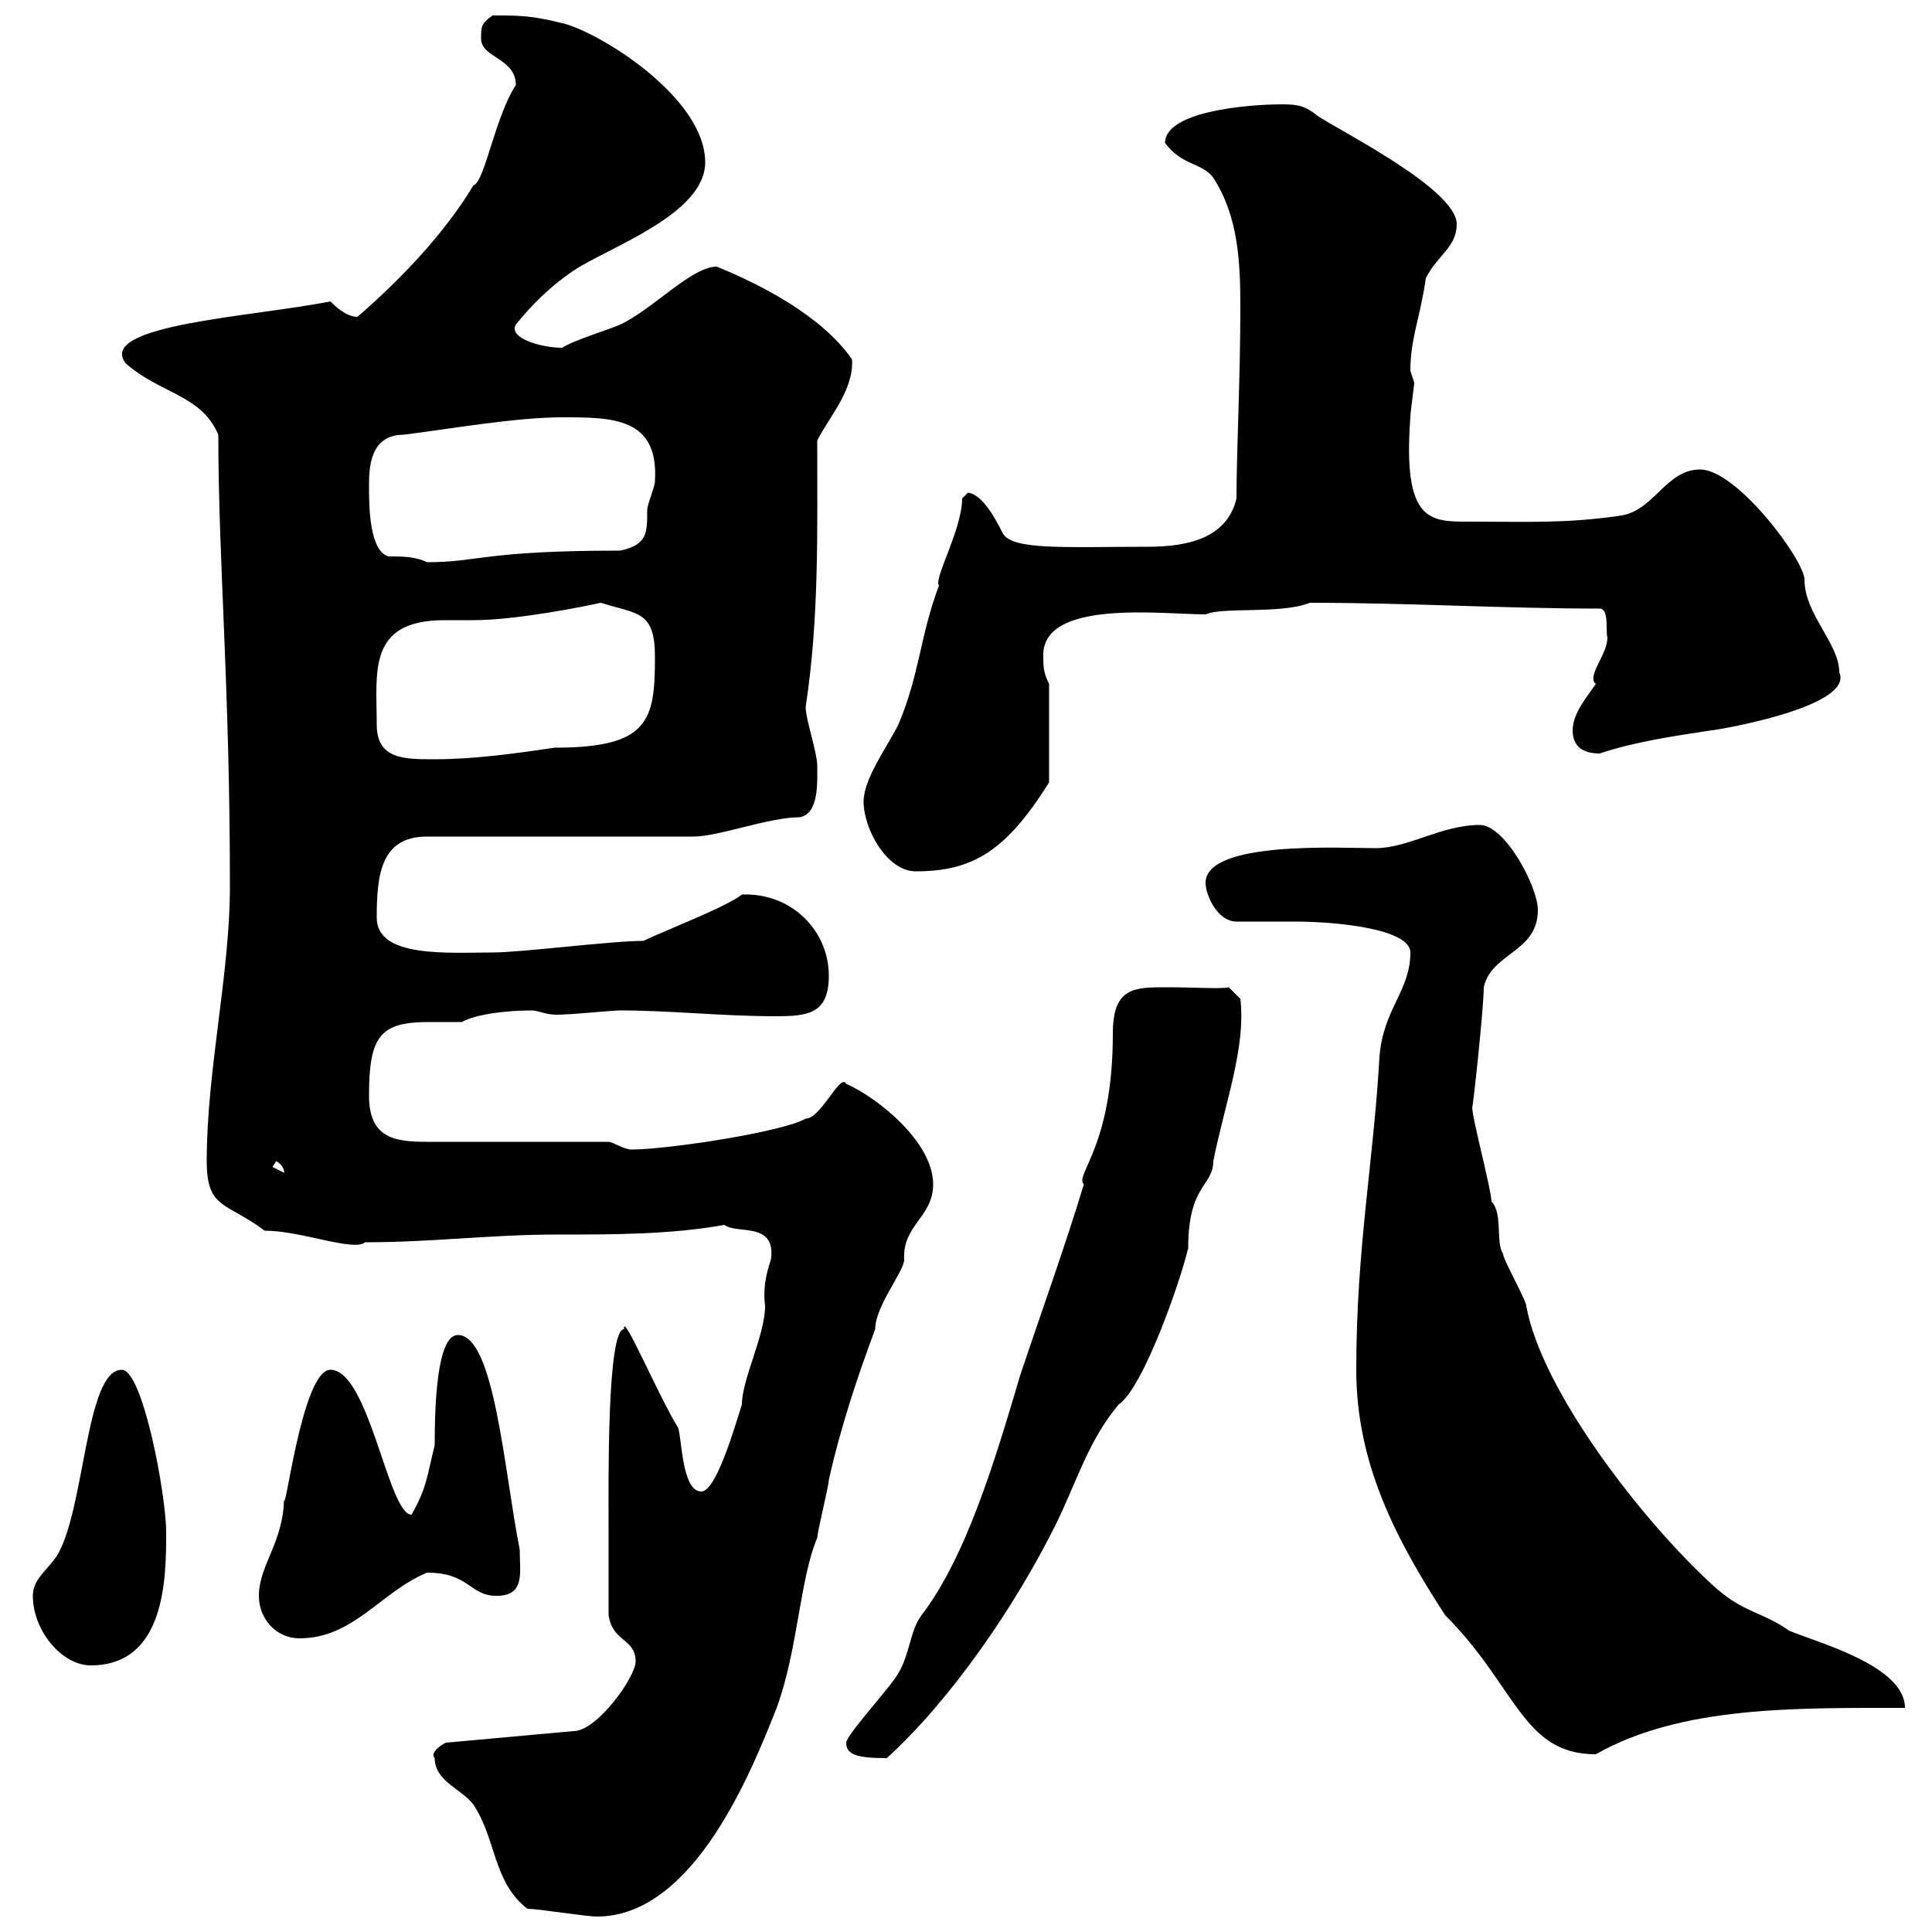 <svg xmlns="http://www.w3.org/2000/svg" xmlns:xlink="http://www.w3.org/1999/xlink" width="300" height="300"><path d="M81.90 296.40C83.70 296.40 90.90 297.60 92.70 297.60C108 297.60 117 274.20 120.60 265.20C123.90 256.20 124.20 245.10 126.90 238.80C126.90 237.90 128.70 230.70 128.70 229.80C130.50 221.70 133.20 213.60 135.90 206.40C135.90 202.80 140.40 197.40 140.40 195.60C140.10 190.20 144.90 189 144.90 183.90C144.90 177.30 136.20 170.40 131.40 168.30C130.50 166.50 127.50 173.70 125.10 173.70C121.50 175.80 103.50 178.50 98.10 178.50C96.90 178.50 95.10 177.30 94.50 177.30L66.30 177.30C61.20 177.30 57.30 176.70 57.30 170.10C57.30 160.80 59.10 158.70 66.60 158.70C68.40 158.70 70.20 158.70 71.70 158.70C73.80 157.50 78.60 156.90 82.50 156.90C84 156.90 84.60 157.80 87.90 157.50C89.10 157.50 95.10 156.90 96.30 156.90C104.10 156.90 112.20 157.80 120.30 157.80C125.40 157.80 128.70 157.50 128.70 151.50C128.70 144.60 123 138.60 115.20 138.90C113.10 140.70 102.30 144.90 99.90 146.10C94.80 146.10 81 147.90 76.50 147.90C69.60 147.90 58.50 148.80 58.50 142.50C58.50 135.90 59.10 129.90 66.30 129.90L107.70 129.90C111.60 129.90 119.40 126.90 124.20 126.90C127.20 126.30 126.90 121.50 126.90 118.80C126.90 117 125.10 111.60 125.10 109.80C127.20 96 126.90 82.80 126.90 68.40C128.70 64.80 132.60 60.60 132.30 55.80C127.50 48.90 117.90 44.10 111.30 41.40C107.40 41.40 101.40 48 96.30 50.40C95.10 51 89.10 52.80 87.30 54C84 54 78.90 52.50 80.10 50.40C82.50 47.40 85.50 44.40 89.10 42C94.50 38.40 109.50 33.30 109.50 25.20C109.50 15 92.70 4.80 87.30 3.60C82.50 2.40 80.70 2.40 76.50 2.40C74.70 3.60 74.70 4.20 74.70 6C74.70 9 80.10 9 80.10 13.20C76.80 18.30 75.30 28.20 73.50 28.80C69 36.30 62.10 43.50 55.50 49.20C53.70 49.20 51.90 47.40 51.30 46.80C39.30 49.20 15 50.40 19.50 56.40C24.90 61.20 31.20 61.20 33.90 67.50C33.90 87.30 35.70 106.20 35.70 137.70C35.70 151.20 32.10 166.20 32.10 180.30C32.10 187.80 35.10 186.60 41.10 191.10C46.80 191.10 54.90 194.40 56.70 192.90C67.20 192.90 76.20 191.70 86.40 191.70C95.40 191.70 104.10 191.70 112.50 190.20C114.30 191.70 120.60 189.60 119.70 195.60C118.80 198.30 118.50 200.40 118.80 202.80C118.80 207.30 115.20 214.20 115.20 218.10C114.30 220.80 111.30 231.60 108.90 231.60C105.90 231.60 105.90 223.50 105.30 221.70C102.30 216.90 96.60 203.40 96.90 206.40C94.20 206.40 94.50 231 94.50 237C94.50 240.60 94.50 247.20 94.50 250.80C95.10 255 98.70 254.40 98.70 258C98.70 260.40 92.70 268.80 89.10 268.80L69.30 270.60C69 270.60 66.60 272.10 67.50 273C67.50 276.60 71.70 277.80 73.50 280.20C77.10 285.60 76.50 292.20 81.90 296.40ZM131.40 270.60C131.40 272.40 132.90 273 137.70 273C147.60 264 157.50 249.60 163.80 237C167.10 230.40 168.90 223.80 173.70 218.10C177.60 215.40 183.30 198.90 184.50 193.80C184.50 183.90 188.40 184.20 188.40 180.30C190.20 171.30 193.50 162.60 192.60 155.10L190.80 153.30C189.60 153.60 185.40 153.30 181.20 153.30C176.10 153.30 172.80 153.30 172.80 160.50C172.80 178.20 166.80 182.40 168.30 183.90C165.30 193.80 161.70 203.70 158.40 213.60C154.50 226.80 150 241.80 143.10 250.80C141.30 253.20 141.30 256.80 139.50 259.80C138.60 261.60 131.40 269.40 131.40 270.60ZM210.60 212.70C210.60 227.10 216.60 238.80 224.40 250.80C235.50 261.90 236.40 272.40 247.80 272.40C261 264.90 278.70 265.20 295.80 265.20C295.80 258.60 282 255 277.80 253.20C273.60 250.20 270.60 250.50 265.80 246C255 236.10 239.40 216 237 202.80C237 201.90 233.40 195.60 233.40 194.70C232.20 192.90 233.40 188.40 231.60 186.60C231.60 184.80 228.60 173.70 228.60 171.90C228.60 173.10 230.40 156.60 230.40 153.30C231.60 147.90 238.80 147.90 238.80 141.30C238.80 137.70 233.70 128.10 229.80 128.10C223.80 128.10 218.70 131.70 213.60 131.70C208.20 131.70 187.20 130.50 187.20 137.10C187.20 138.90 189 143.10 192 143.10C194.40 143.10 197.70 143.10 201 143.10C207.90 143.10 219 144.30 219 147.90C219 153.90 214.80 156.60 214.20 164.10C213.30 180.30 210.60 193.80 210.60 212.70ZM5.10 247.80C5.10 253.20 9.60 258.60 14.10 258.60C25.80 258.60 25.80 244.80 25.80 237.90C25.80 232.20 22.20 212.70 18.90 212.70C13.20 212.70 13.20 234.90 8.70 241.80C6.90 244.20 5.10 245.40 5.10 247.80ZM40.20 247.80C40.20 251.40 42.90 254.40 46.50 254.40C54.90 254.40 59.10 247.20 66.30 244.20C72.90 244.20 72.90 247.80 77.10 247.80C81.60 247.80 80.70 244.20 80.70 240.60C78.30 228.60 76.80 207.30 71.10 207.30C67.80 207.30 67.50 218.40 67.50 224.40C66.30 229.20 66.30 231 63.90 235.20C60.30 235.20 57.30 212.70 51.30 212.70C46.80 212.70 44.10 237 44.10 232.50C44.10 239.40 40.20 243 40.20 247.80ZM42.30 181.20L42.90 180.30C44.40 181.20 44.10 182.40 44.10 182.10ZM134.10 124.50C134.10 128.70 137.70 135.30 142.20 135.30C151.20 135.30 156.30 132 162.90 121.50L162.90 106.20C162 104.40 162 103.50 162 101.70C162 93 180.60 95.40 187.20 95.40C189.90 94.20 198.90 95.40 203.40 93.60C219 93.60 233.40 94.50 248.40 94.50C249.90 94.50 249.30 98.10 249.60 99C249.60 101.70 246.30 105 247.80 106.20C246.60 108 244.20 110.70 244.20 113.40C244.20 116.10 246 117 248.40 117C253.80 115.20 259.80 114.30 265.80 113.40C266.40 113.40 288 109.80 285.60 104.40C285.60 99.90 280.20 95.40 280.20 90C280.20 87 269.70 72.90 264 72.90C258.60 72.90 256.80 79.50 251.40 80.10C243 81.30 237.60 81 228 81C222 81 217.80 81 219 64.80C219 63.90 219.60 60 219.60 59.40C219.60 59.40 219 57.60 219 57.60C219 52.50 220.50 49.50 221.40 43.20C223.20 39.60 226.20 38.40 226.20 34.80C226.20 29.40 208.20 20.40 204.60 18C202.80 16.50 201.60 16.20 199.20 16.20C193.20 16.20 180.90 17.40 180.90 22.20C183.60 25.80 186.60 25.20 188.40 27.60C192.30 33.60 192.60 40.80 192.60 47.70C192.60 58.80 192 70.20 192 77.40C190.50 83.70 184.20 84.90 178.20 84.90C165.60 84.90 157.20 85.50 155.70 82.80C154.80 81 152.70 76.80 150.30 76.50C150.30 76.50 149.40 77.40 149.40 77.40C149.40 82.20 144.90 90 145.80 90.90C142.80 99 142.80 104.70 139.50 112.50C137.70 116.10 134.10 120.90 134.10 124.50ZM58.50 112.50C58.50 104.40 57 96.30 69 96.30C70.20 96.30 72 96.30 73.50 96.30C80.10 96.30 90.60 94.20 93.30 93.60C99 95.40 101.70 94.80 101.70 102C101.70 111.90 100.80 116.10 86.10 116.10C80.10 117 73.50 117.90 67.50 117.90C62.70 117.90 58.50 117.90 58.50 112.50ZM57.30 75.60C57.30 72.90 57.30 67.50 62.70 67.50C69.90 66.60 80.10 64.80 87.30 64.80C95.10 64.80 102.30 64.80 101.70 74.70C101.70 75.60 100.50 78.30 100.50 79.20C100.50 82.80 100.50 84.60 96.30 85.50C75 85.50 74.40 87.30 66.30 87.30C64.50 86.40 62.40 86.40 60.30 86.40C57.30 85.50 57.30 78.30 57.30 75.60Z"/></svg>